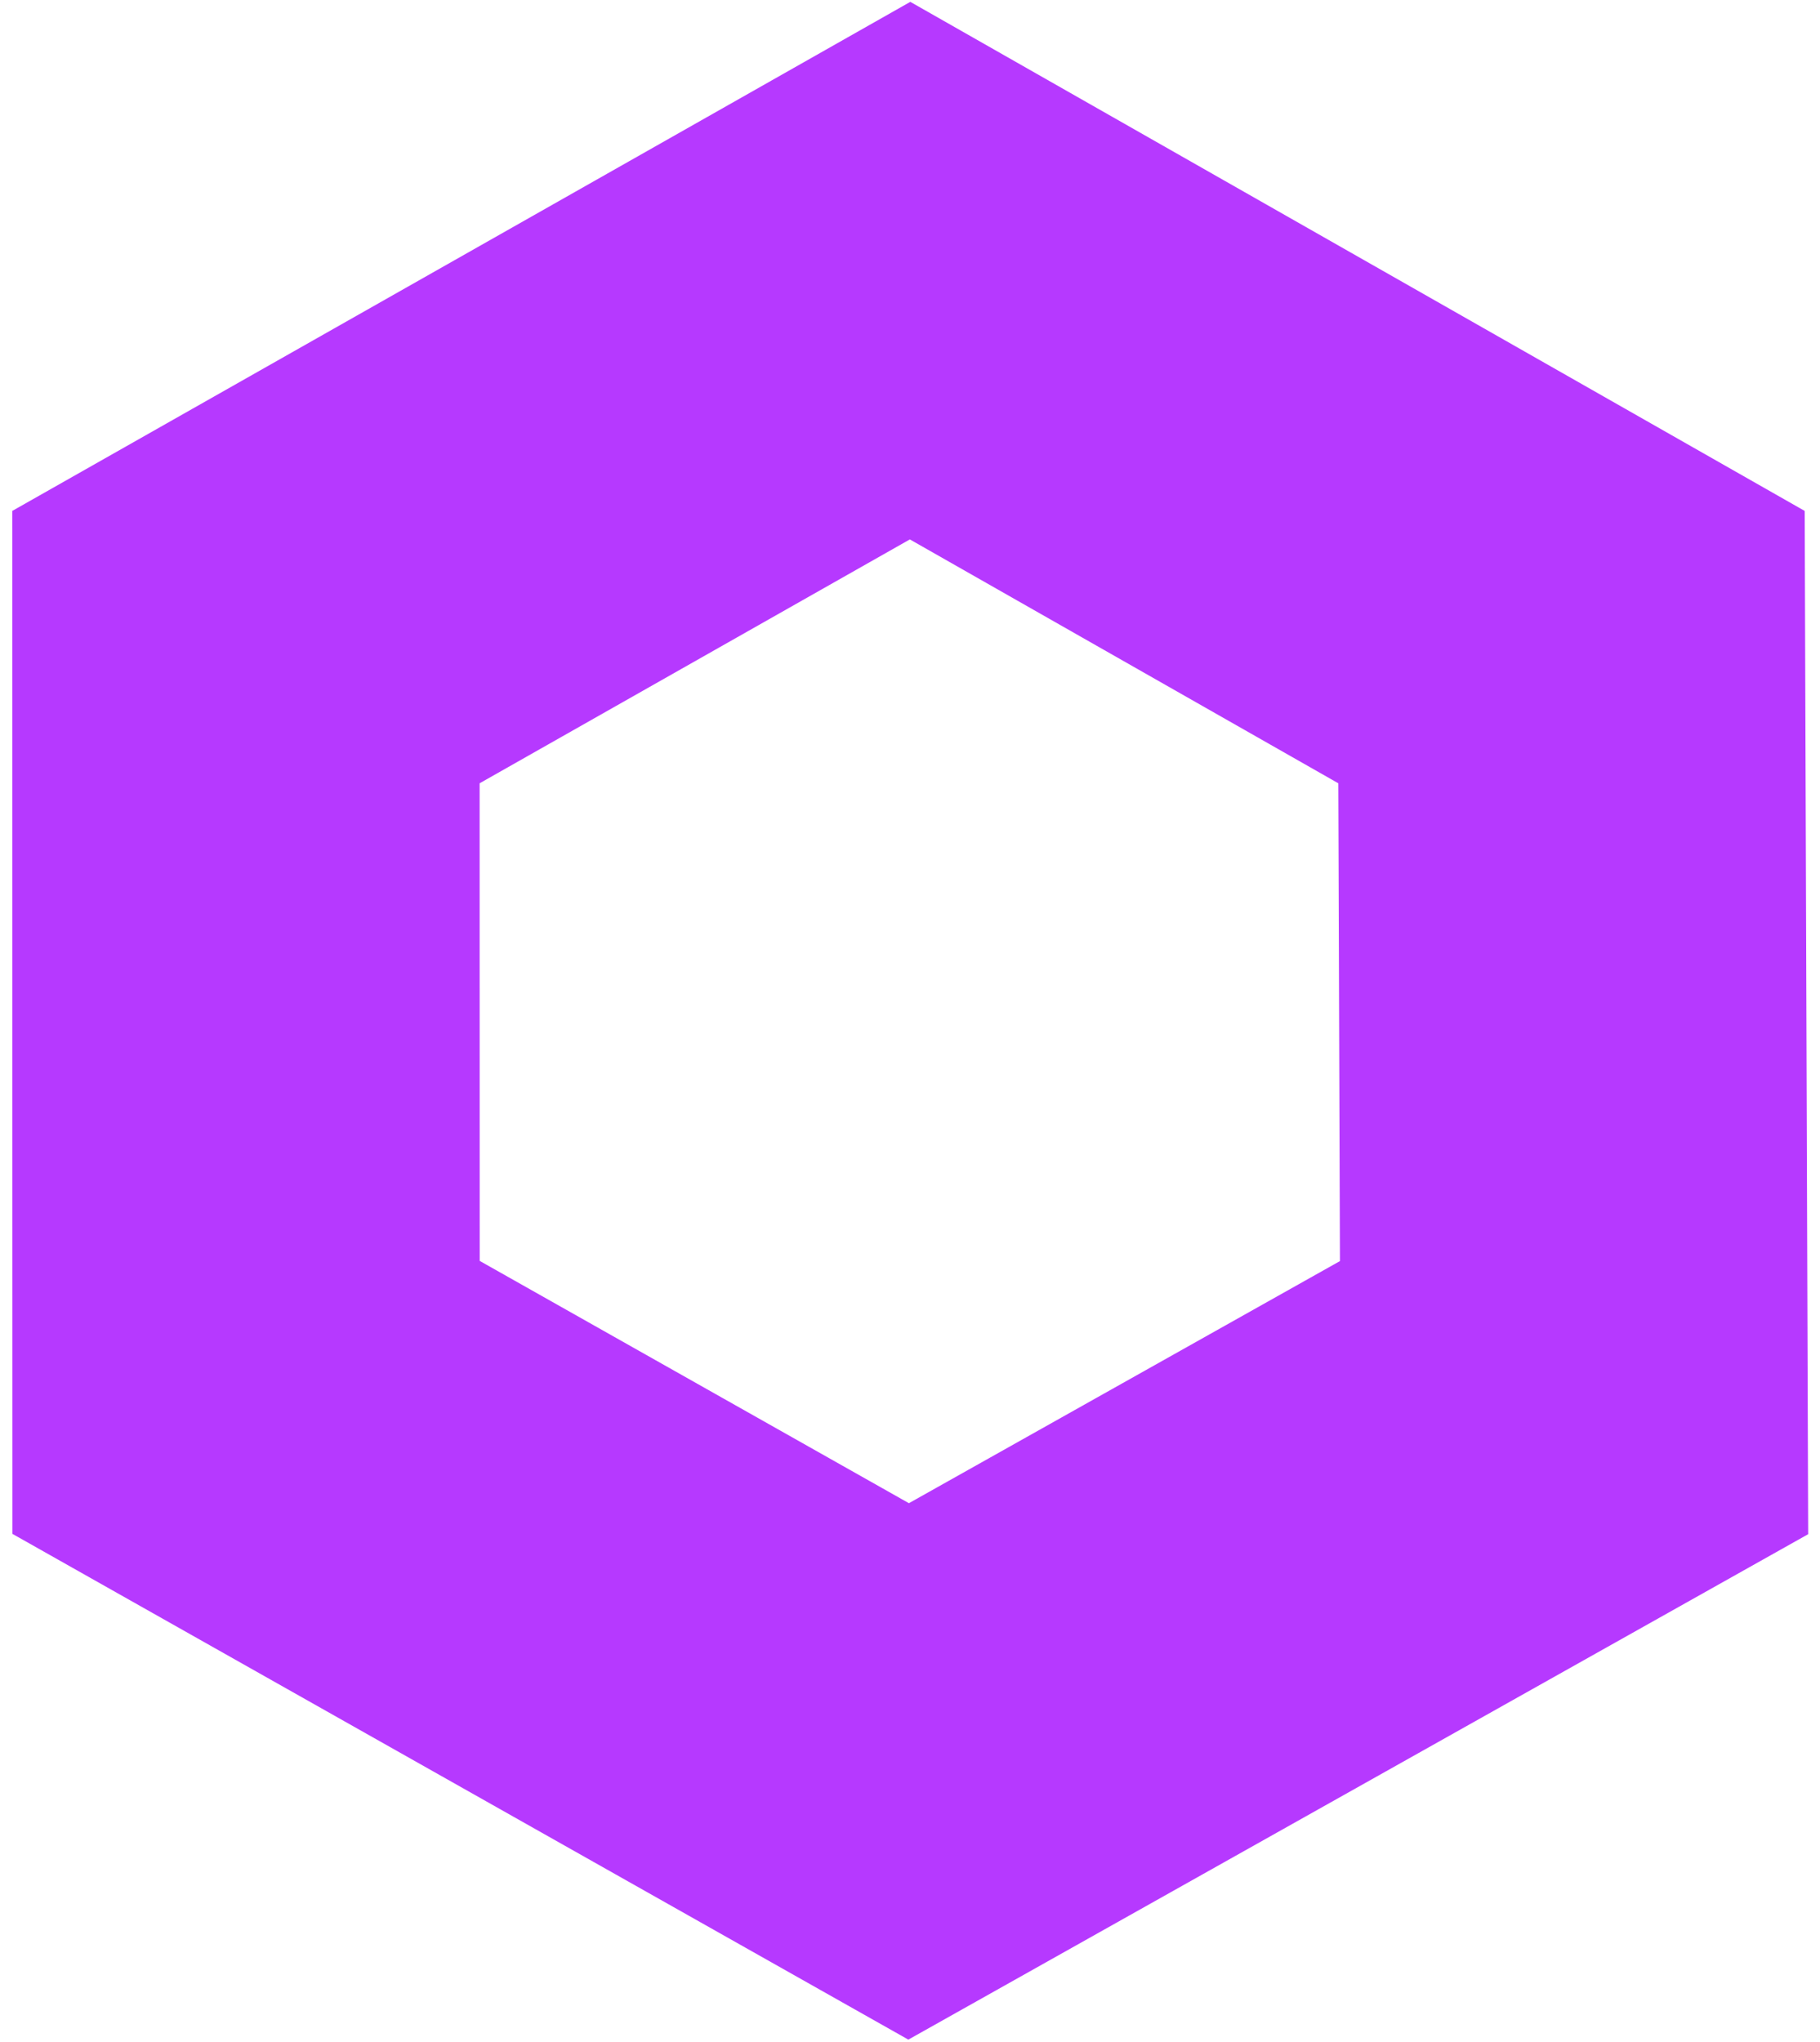 <?xml version="1.0" encoding="UTF-8"?>
<svg width="74px" height="83px" viewBox="0 0 74 83" version="1.1" xmlns="http://www.w3.org/2000/svg" xmlns:xlink="http://www.w3.org/1999/xlink">
    <!-- Generator: Sketch 51.3 (57544) - http://www.bohemiancoding.com/sketch -->
    <title>Mask Copy</title>
    <desc>Created with Sketch.</desc>
    <defs></defs>
    <g id="Page" stroke="none" stroke-width="1" fill="none" fill-rule="evenodd">
        <g id="4-Year-plan" transform="translate(-273, -1726)" fill-rule="nonzero" stroke="#B639FF" stroke-width="19">
            <polygon id="Mask-Copy" points="310.003 1737 283 1752.302 283.005 1782.798 309.944 1798 337 1782.808 336.896 1752.302"></polygon>
        </g>
    </g>
</svg>